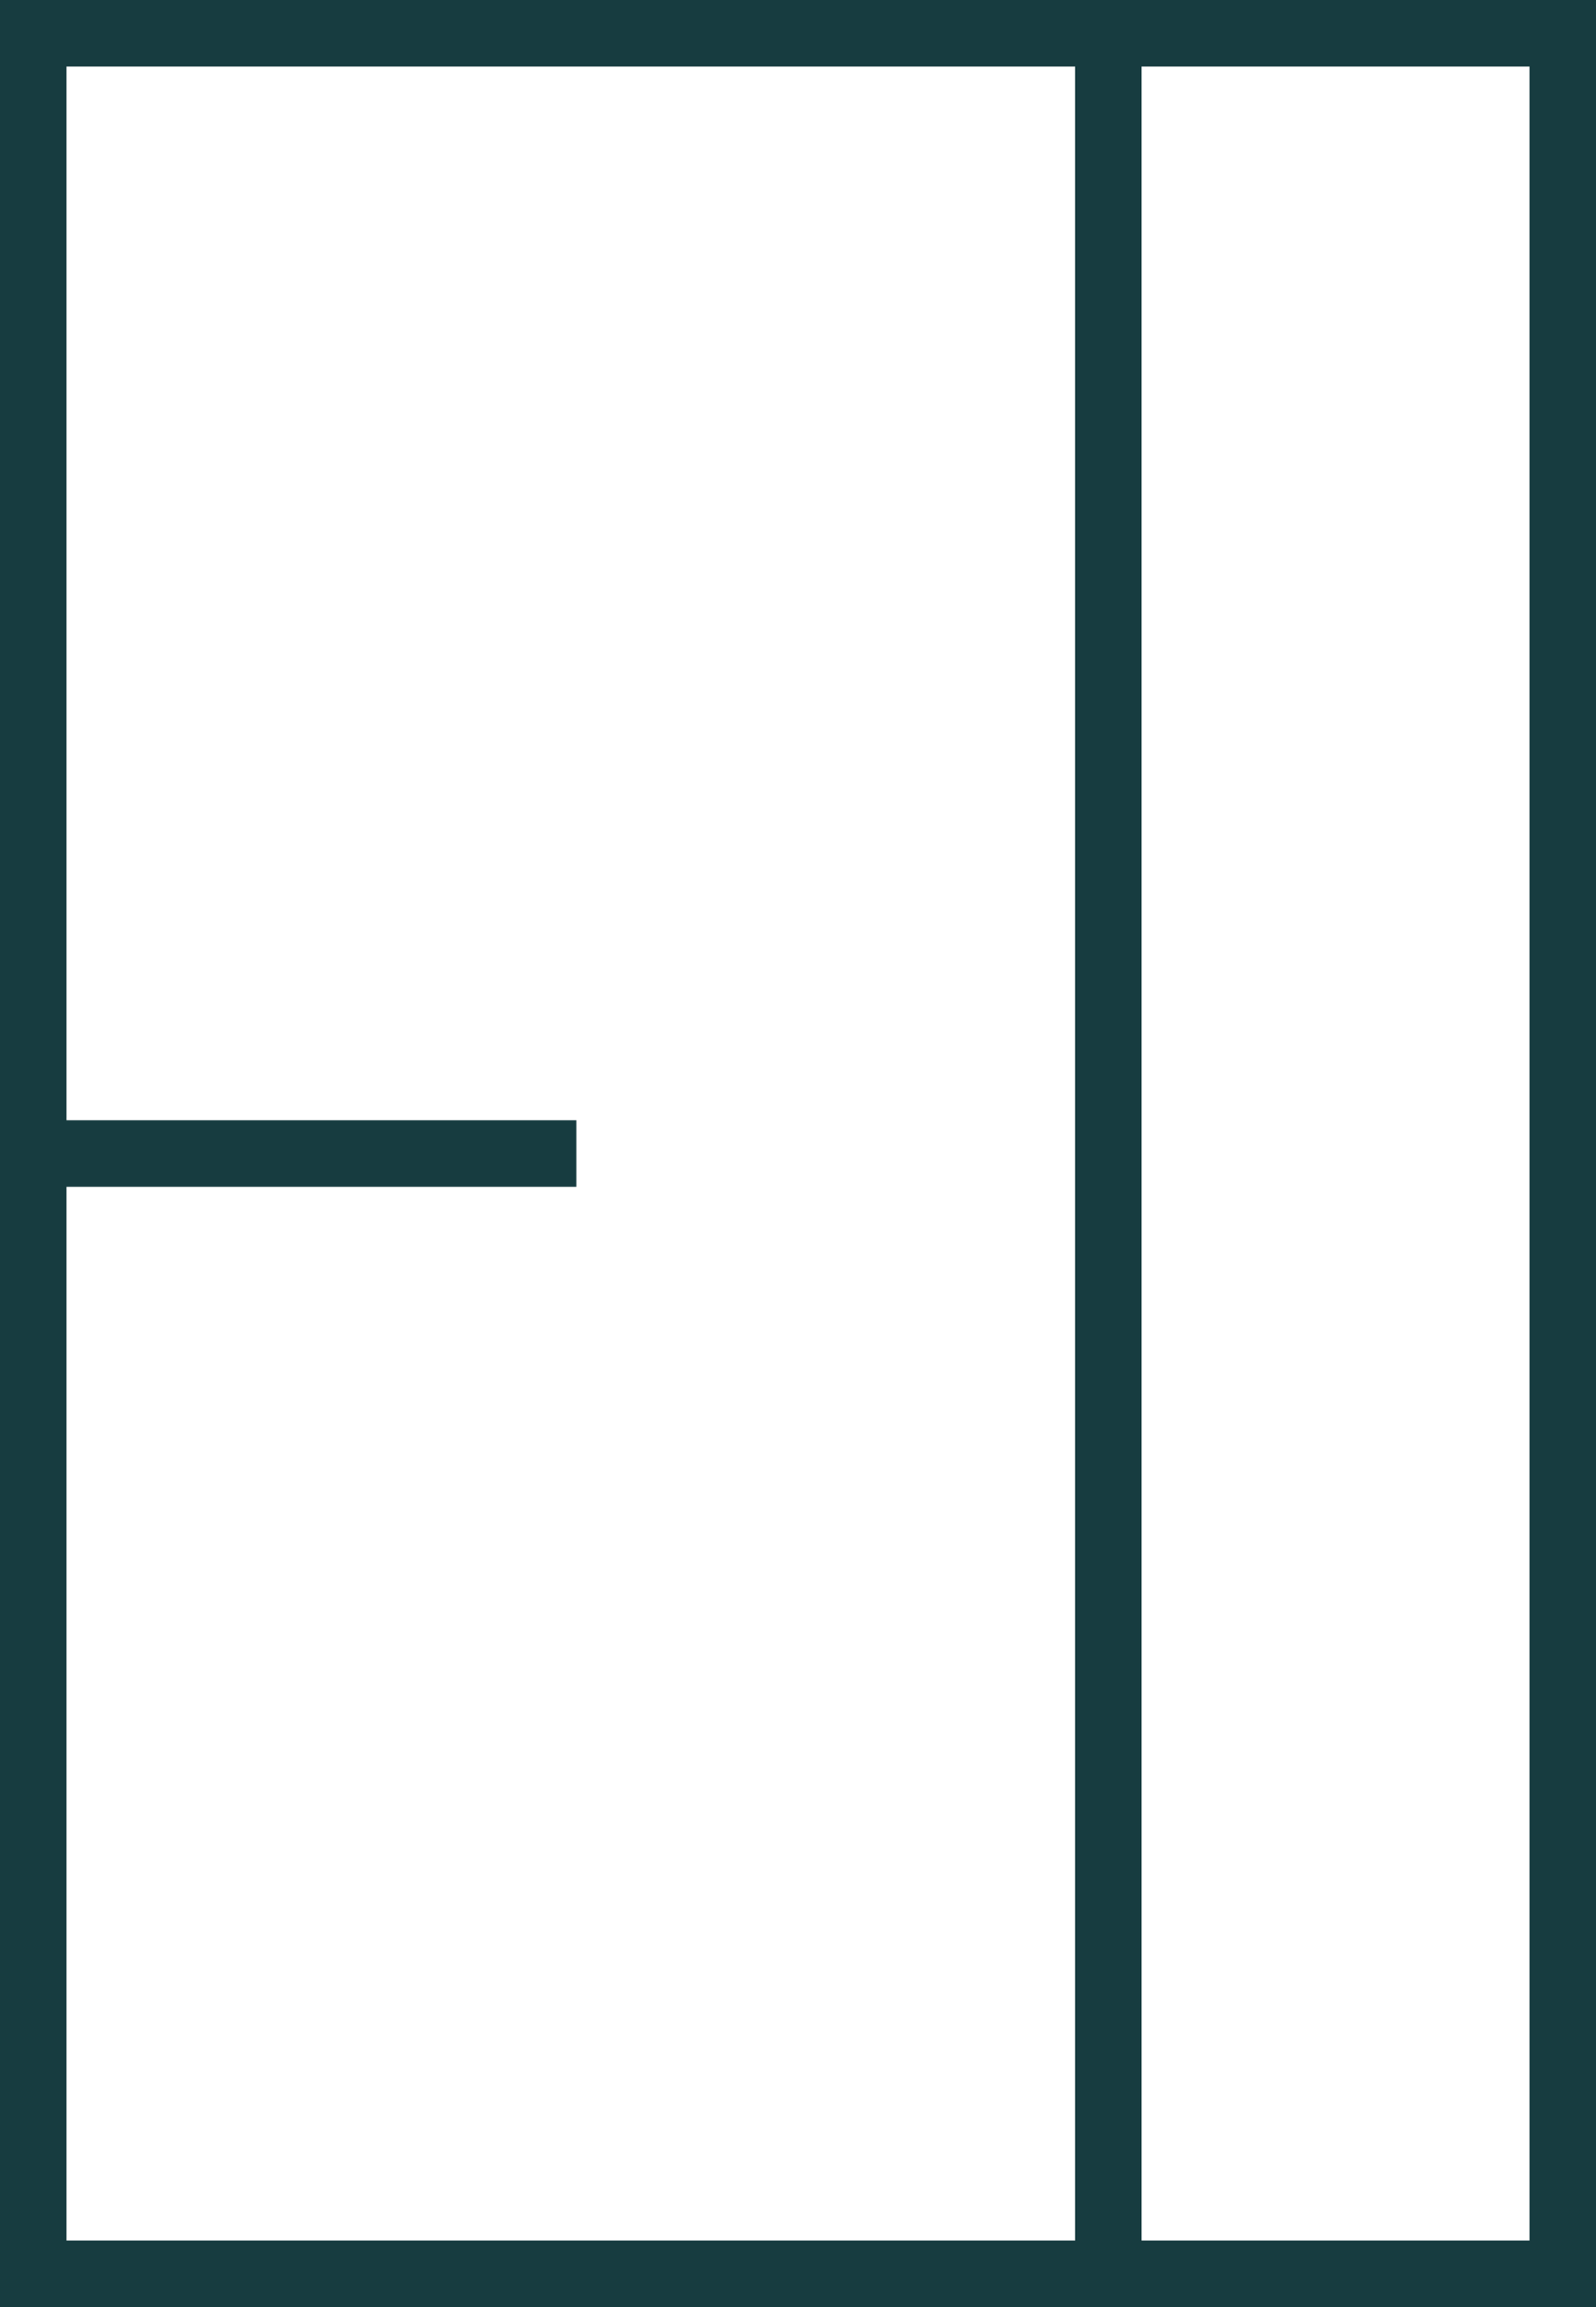 <svg xmlns="http://www.w3.org/2000/svg" width="72" height="104" viewBox="0 0 72 104">
  <g id="Rectangle_130" data-name="Rectangle 130" fill="none" stroke="#173c40" stroke-width="3">
    <rect width="72" height="104" stroke="none"/>
    <rect x="1.5" y="1.5" width="69" height="101" fill="none"/>
  </g>
  <line id="Ligne_70" data-name="Ligne 70" x2="26" transform="translate(0 52)" fill="none" stroke="#173c40" stroke-width="3"/>
  <line id="Ligne_134" data-name="Ligne 134" y1="104" transform="translate(50)" fill="none" stroke="#173c40" stroke-width="3"/>
</svg>

